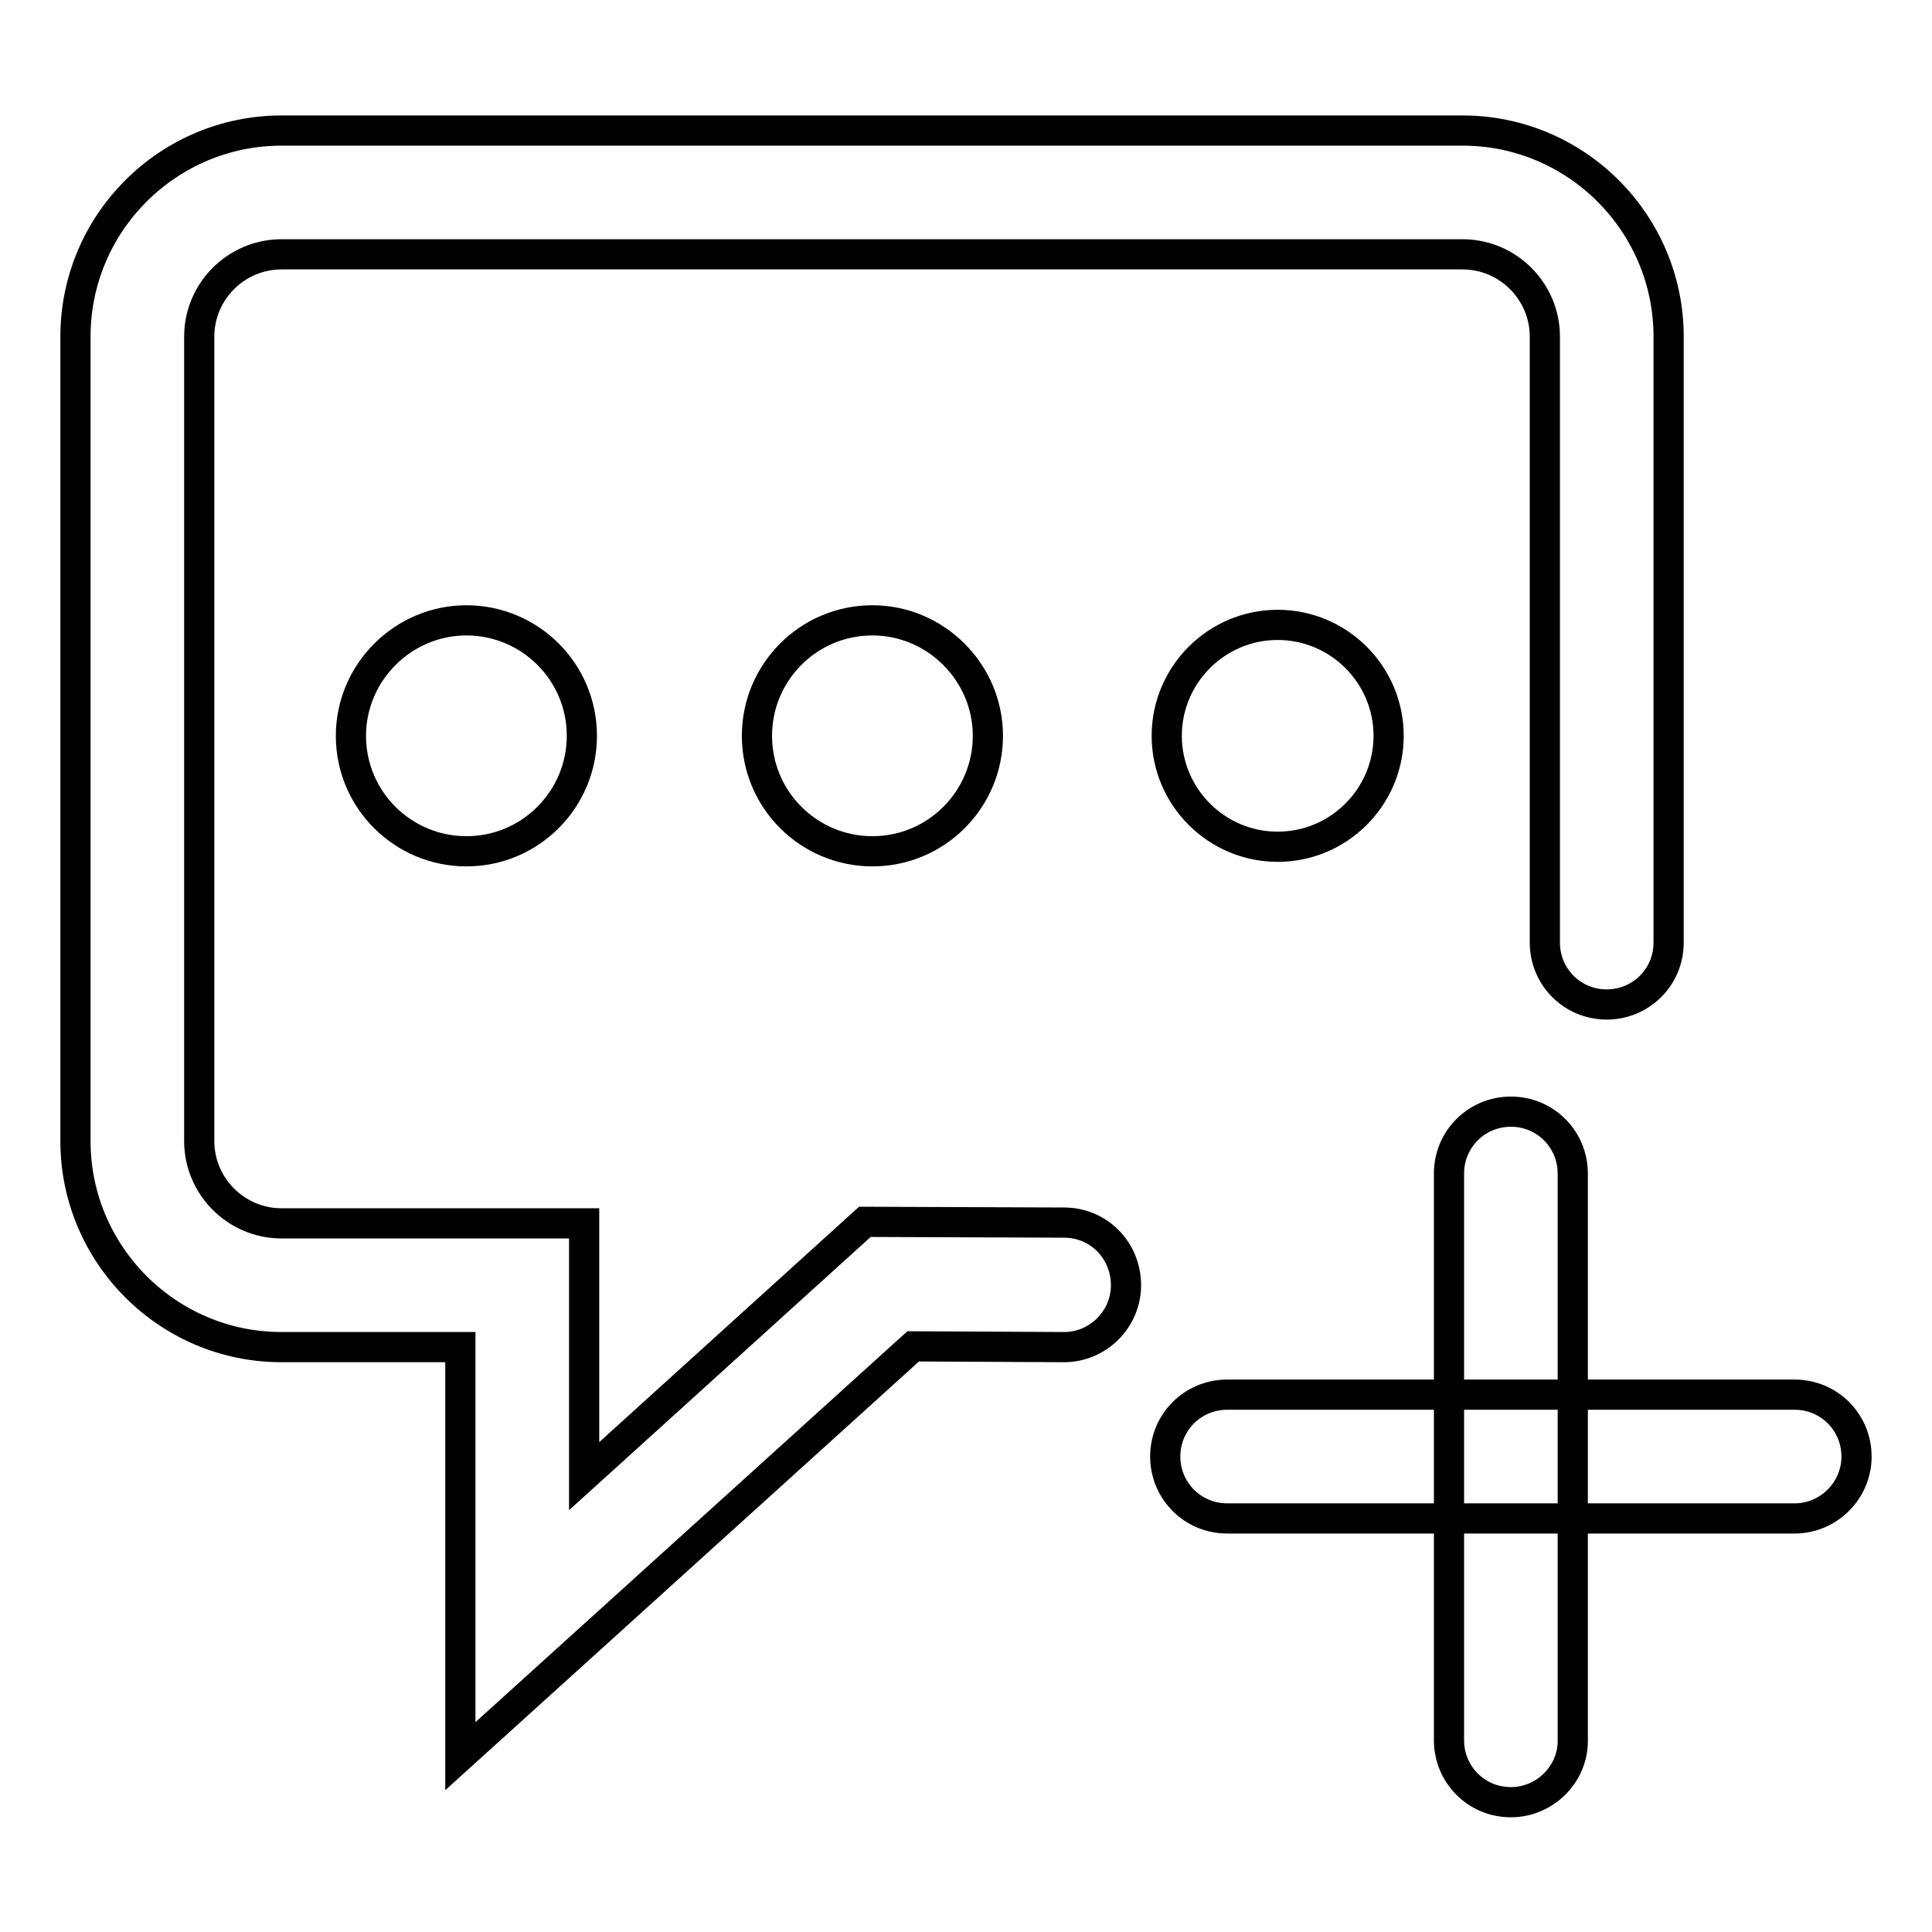 <?xml version="1.0" encoding="utf-8"?>
<!-- Svg Vector Icons : http://www.onlinewebfonts.com/icon -->
<!DOCTYPE svg PUBLIC "-//W3C//DTD SVG 1.1//EN" "http://www.w3.org/Graphics/SVG/1.1/DTD/svg11.dtd">
<svg version="1.1" xmlns="http://www.w3.org/2000/svg" xmlns:xlink="http://www.w3.org/1999/xlink" x="0px" y="0px" viewBox="0 0 256 256" enable-background="new 0 0 256 256" xml:space="preserve">
<g><g><path stroke-width="4" fill-opacity="0" stroke="#000000"  d="M237.8,201.2h-75.2c-4.6,0-8.2-3.7-8.2-8.2c0-4.6,3.7-8.2,8.2-8.2h75.2c4.6,0,8.2,3.7,8.2,8.2C246,197.5,242.3,201.2,237.8,201.2z"/><path stroke-width="4" fill-opacity="0" stroke="#000000"  d="M200.2,238.8c-4.6,0-8.2-3.7-8.2-8.2v-75.1c0-4.6,3.7-8.2,8.2-8.2c4.6,0,8.2,3.7,8.2,8.2v75.2C208.4,235.1,204.7,238.8,200.2,238.8z"/><path stroke-width="4" fill-opacity="0" stroke="#000000"  d="M61,232.7l0-54.2H37.3c-15.1,0-27.3-12.3-27.3-27.3V44.6c0-15.1,12.3-27.3,27.3-27.3h156.5c15.1,0,27.3,12.3,27.3,27.3v80.3c0,4.6-3.7,8.2-8.2,8.2c-4.6,0-8.2-3.7-8.2-8.2V44.6c0-6-4.9-10.9-10.9-10.9H37.3c-6,0-10.9,4.9-10.9,10.9v106.6c0,6,4.9,10.9,10.9,10.9h40.1l0,33.5l37.2-33.7l26.4,0.1c4.6,0,8.2,3.7,8.2,8.3c0,4.5-3.7,8.2-8.2,8.2c0,0,0,0,0,0l-20-0.1L61,232.7z"/><path stroke-width="4" fill-opacity="0" stroke="#000000"  d="M154.6,97.5c0,8.1,6.6,14.7,14.7,14.7s14.7-6.6,14.7-14.7c0-8.1-6.6-14.7-14.7-14.7C161.2,82.8,154.6,89.4,154.6,97.5L154.6,97.5z"/><path stroke-width="4" fill-opacity="0" stroke="#000000"  d="M100.3,97.5c0,8.5,6.9,15.3,15.3,15.3c8.5,0,15.3-6.9,15.3-15.3s-6.9-15.3-15.3-15.3C107.1,82.2,100.3,89.1,100.3,97.5z"/><path stroke-width="4" fill-opacity="0" stroke="#000000"  d="M46.5,97.5c0,8.5,6.9,15.3,15.3,15.3c8.5,0,15.3-6.9,15.3-15.3l0,0c0-8.5-6.9-15.3-15.3-15.3C53.4,82.2,46.5,89.1,46.5,97.5z"/></g></g>
</svg>